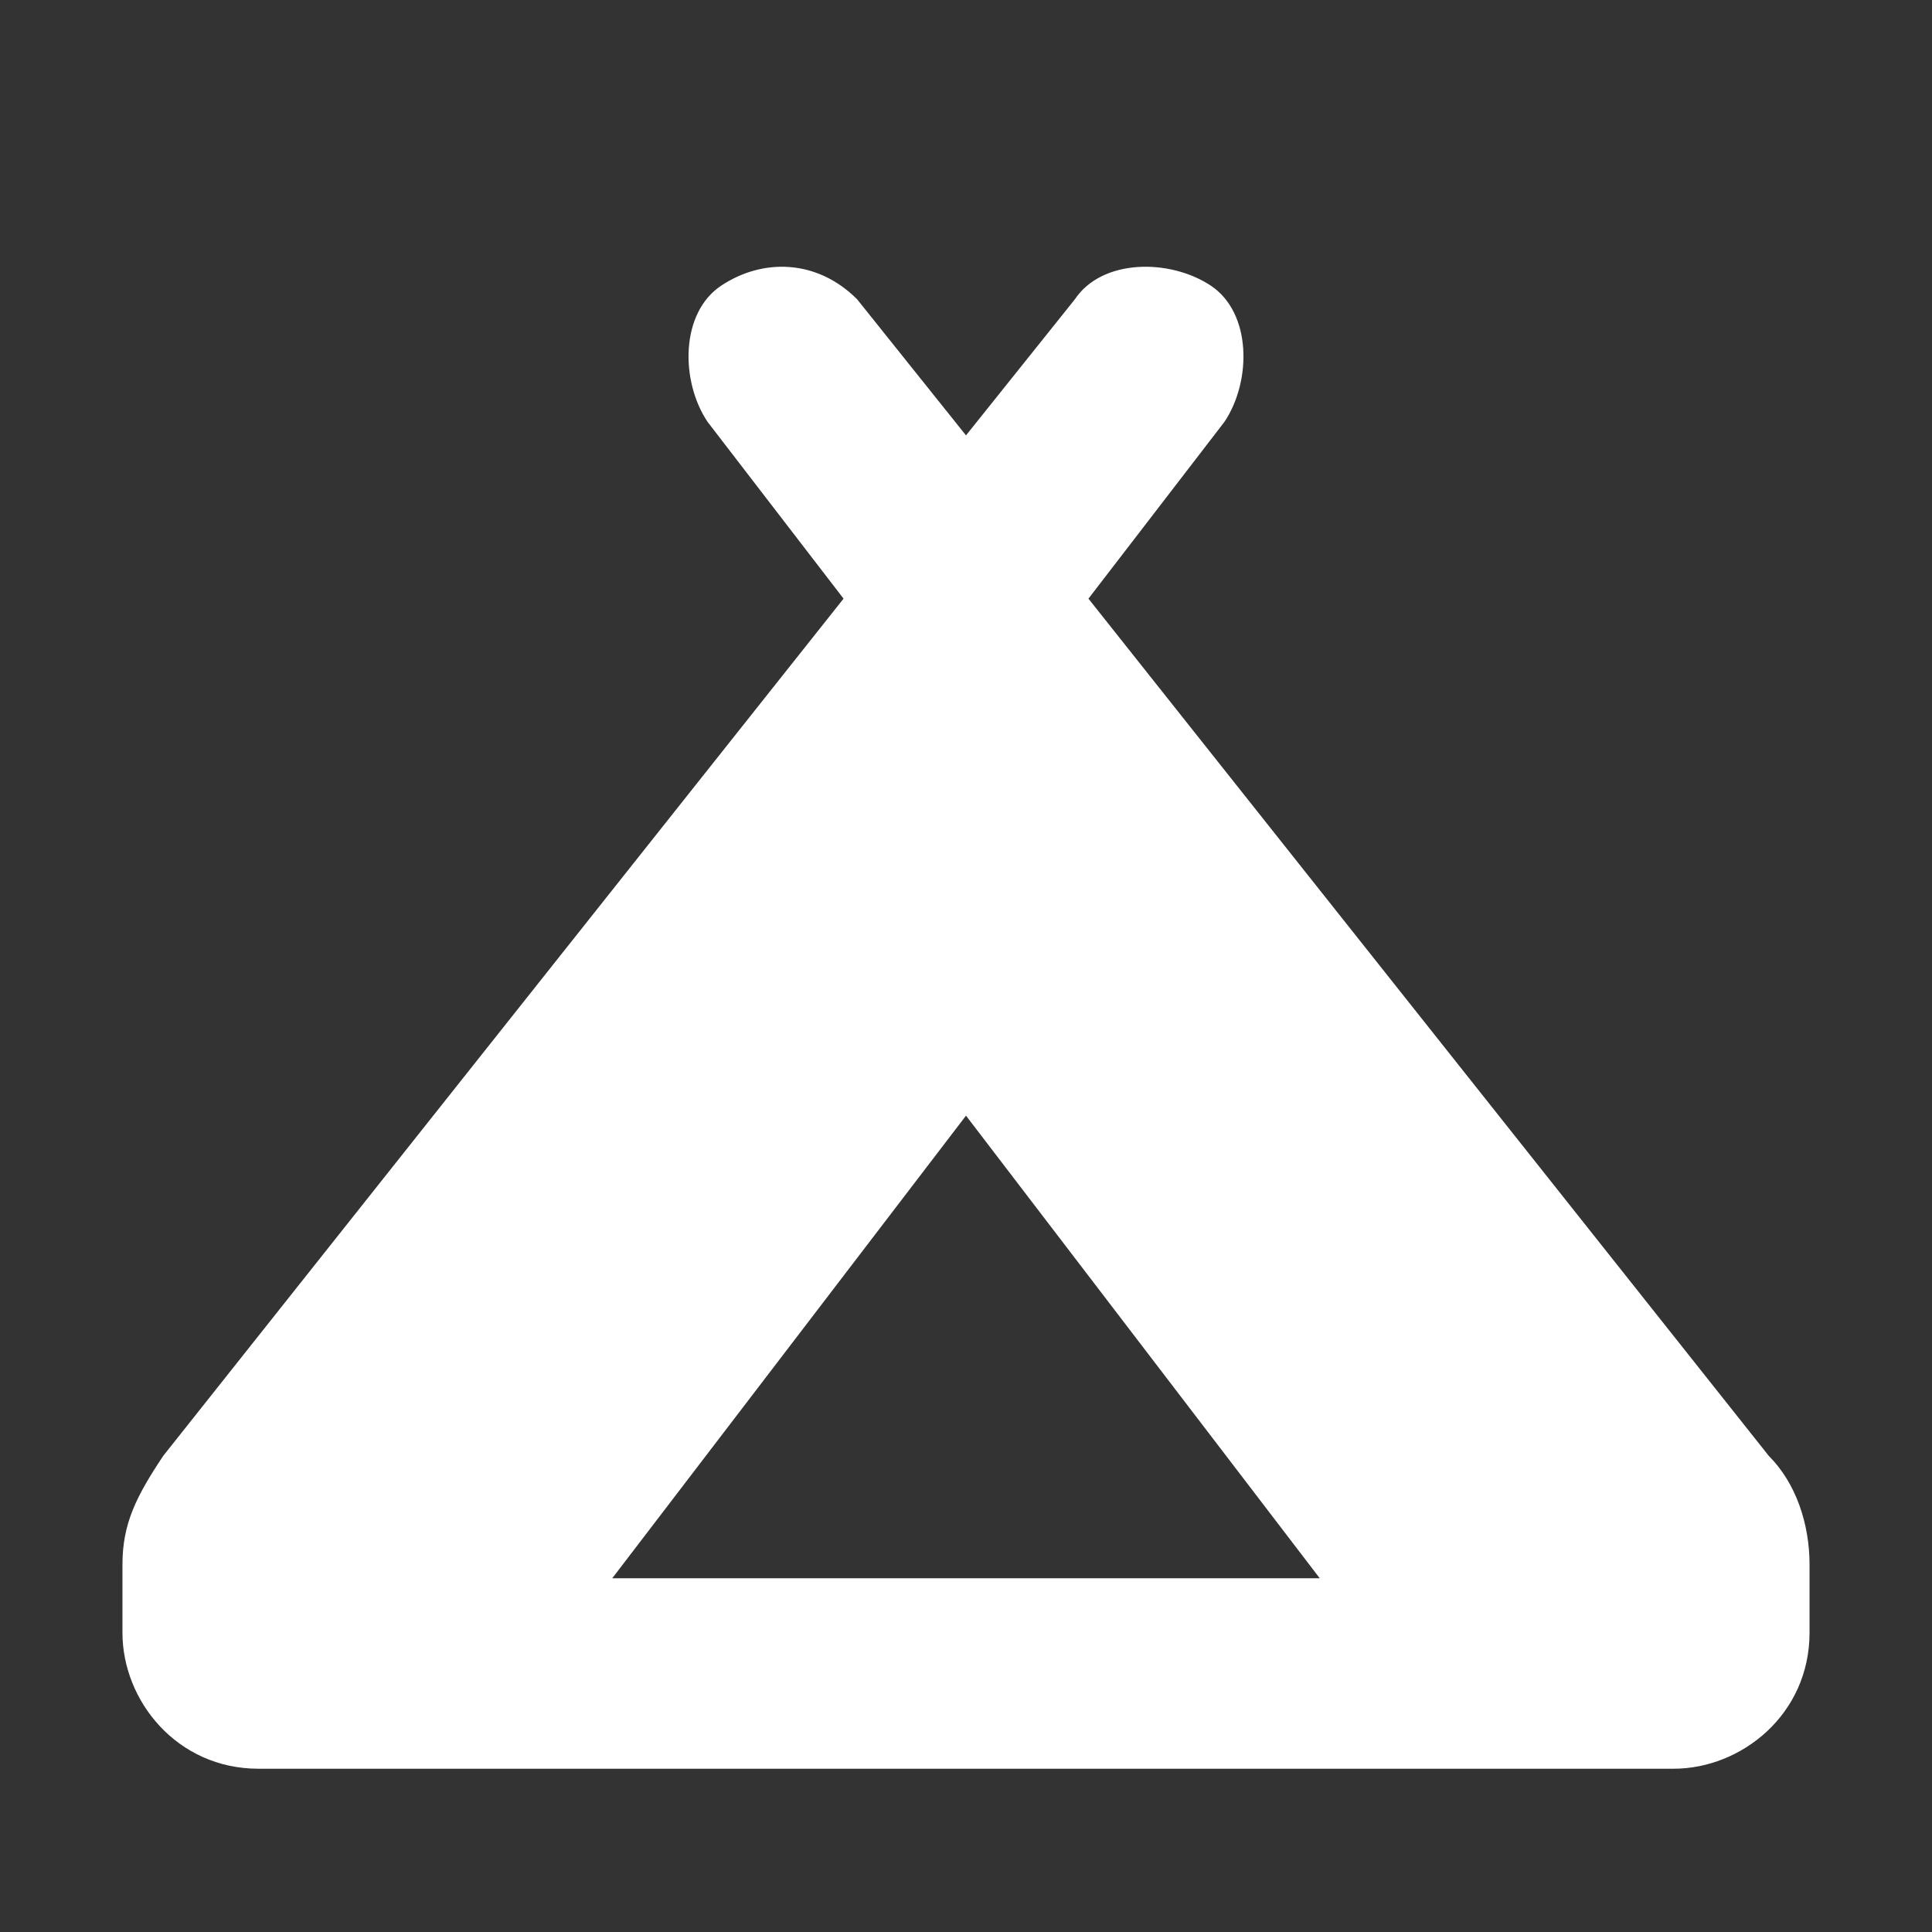 <?xml version="1.0" encoding="utf-8"?>
<!-- Generator: Adobe Illustrator 28.2.0, SVG Export Plug-In . SVG Version: 6.00 Build 0)  -->
<svg version="1.1" id="Bushcraft" xmlns="http://www.w3.org/2000/svg" xmlns:xlink="http://www.w3.org/1999/xlink" x="0px" y="0px"
	 viewBox="0 0 14.2 14.2" style="enable-background:new 0 0 14.2 14.2;" xml:space="preserve">
<rect x="0" y="0" width="14.2" height="14.2" fill="#333333" stroke="none"/>
<style type="text/css">
	.st0{fill:#FFFFFF;}
</style>
<g>
	<path class="st0" d="M8,4.4l5,6.3c0.2,0.2,0.3,0.5,0.3,0.8v0.5c0,0.6-0.5,1-1,1H7.1H1.9c-0.6,0-1-0.5-1-1v-0.5
		c0-0.3,0.1-0.5,0.3-0.8l5-6.3l-1-1.3C5,2.8,5,2.3,5.3,2.1s0.7-0.2,1,0.1l0.8,1l0.8-1c0.2-0.3,0.7-0.3,1-0.1c0.3,0.2,0.3,0.7,0.1,1
		L8,4.4z M9.7,11.6L7.1,8.2l-2.6,3.4h2.6H9.7z"/>
</g>
</svg>
